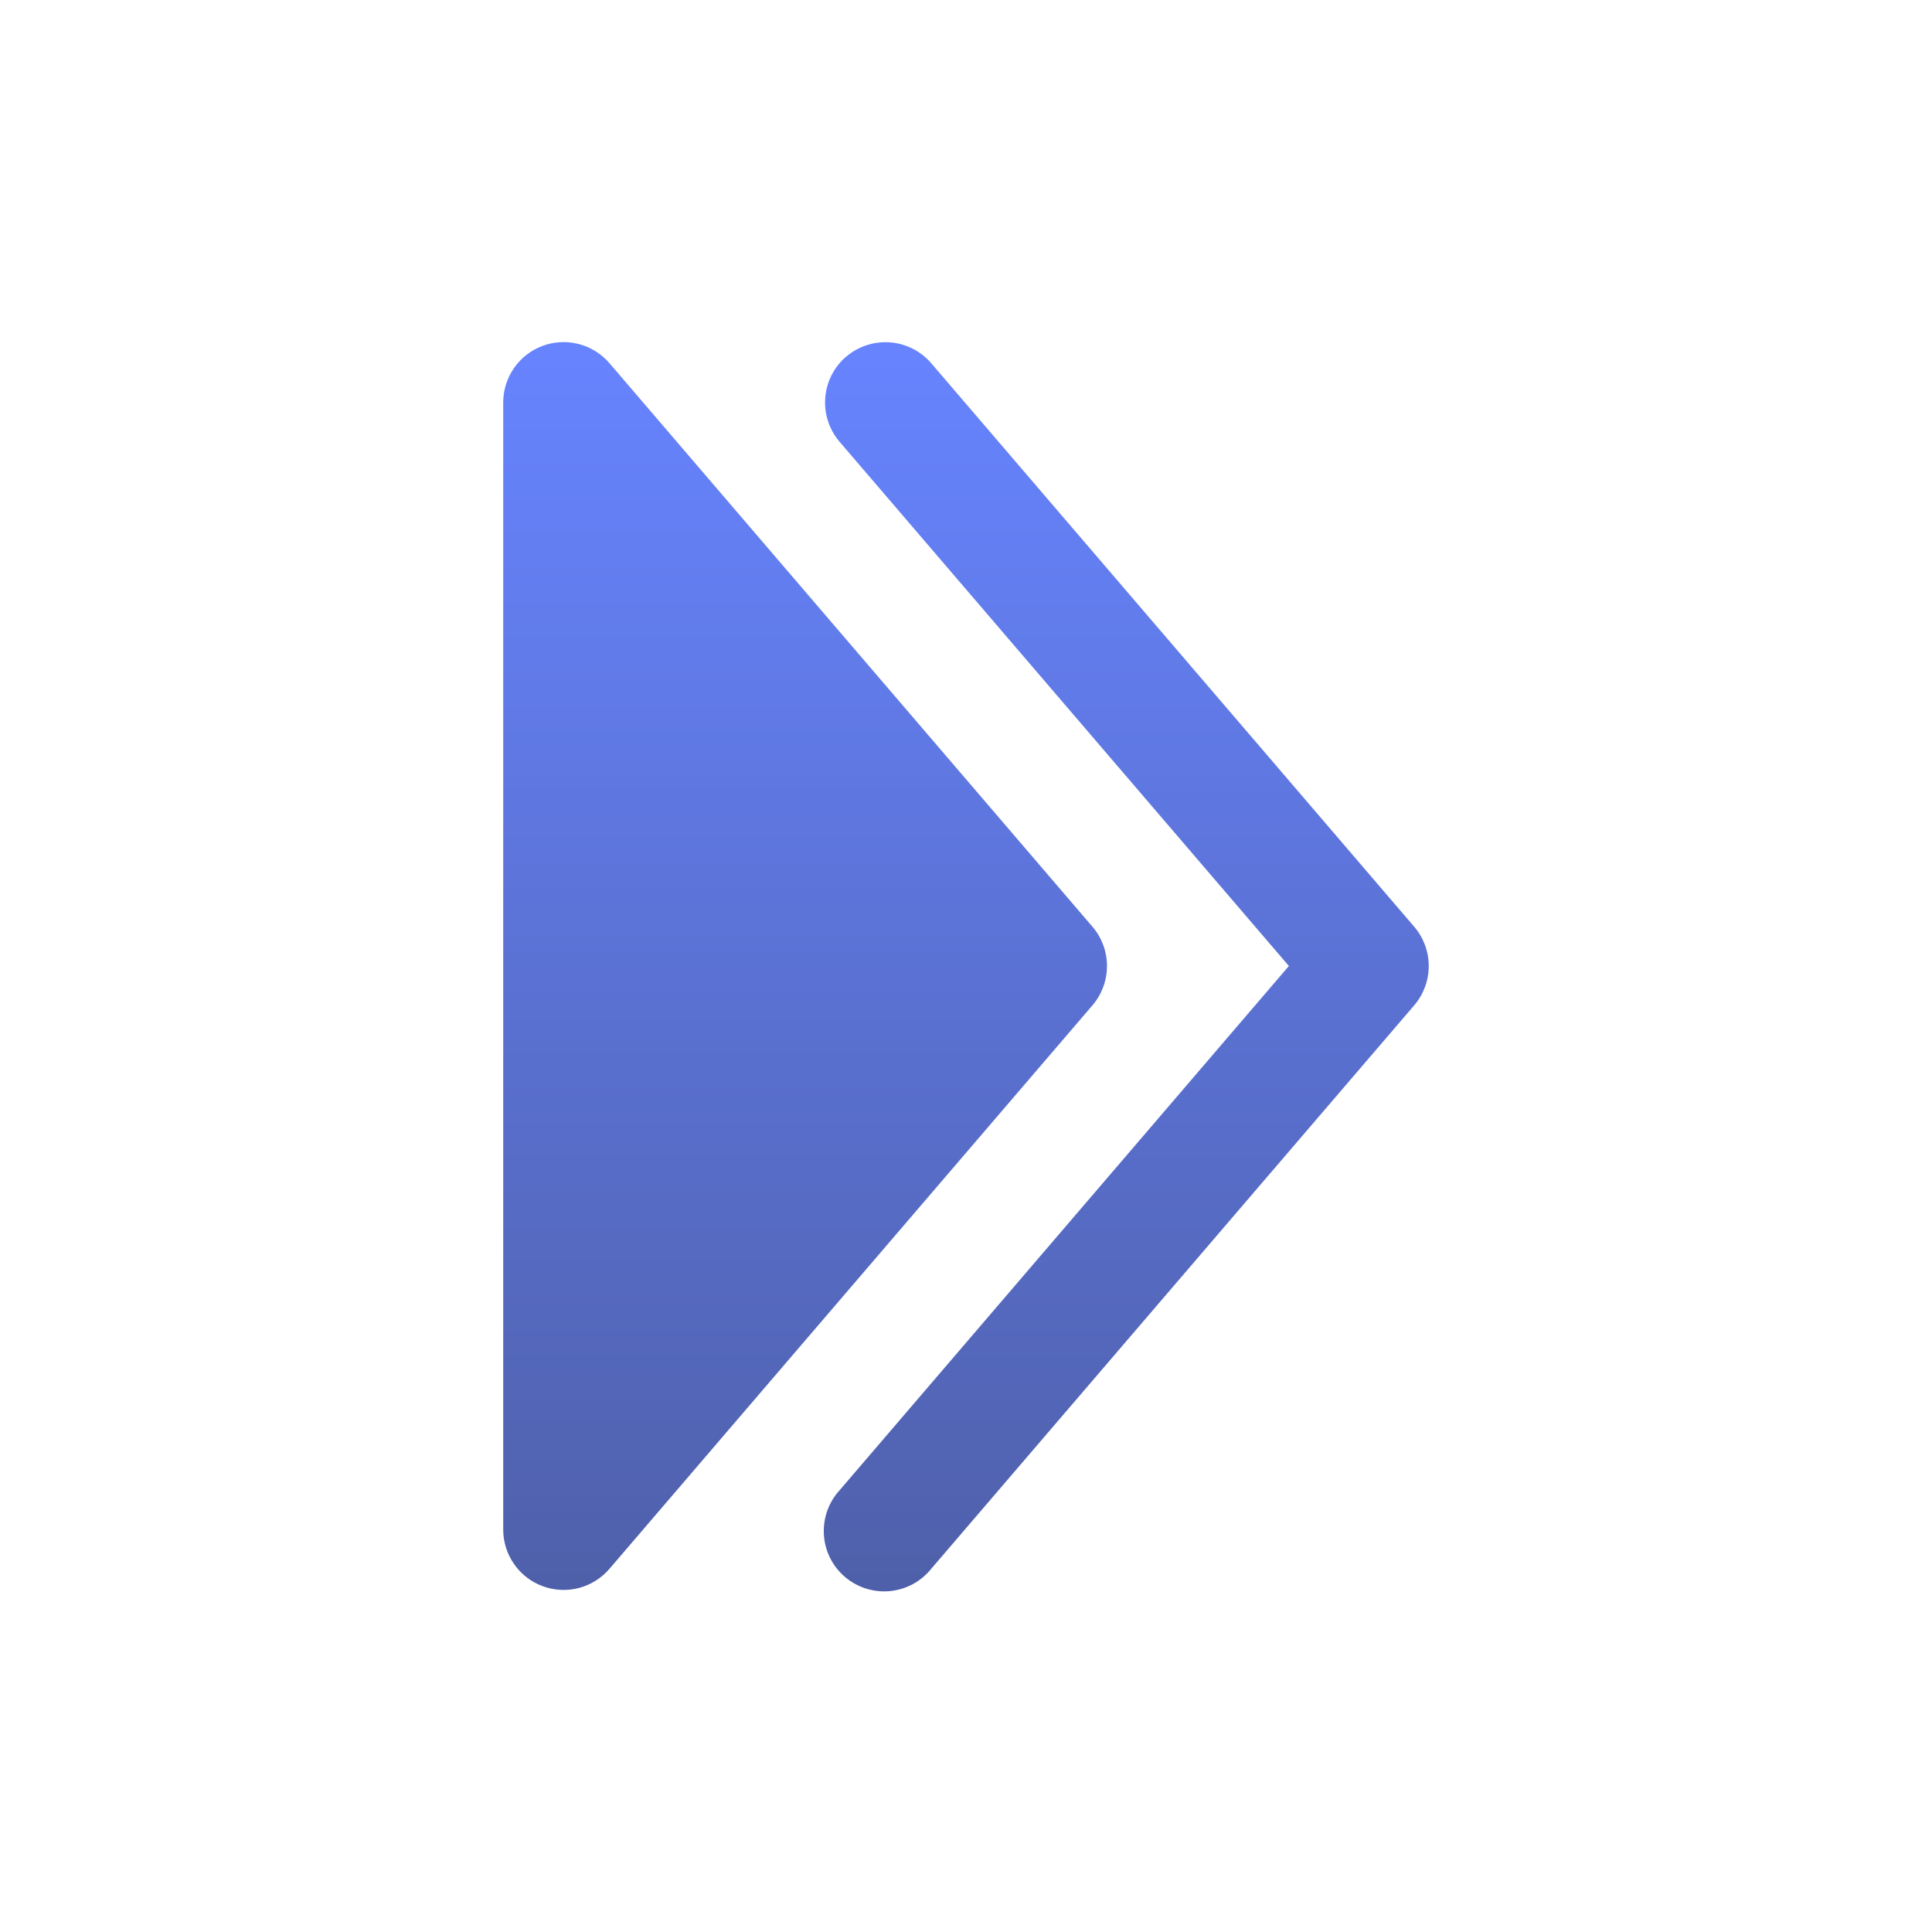 <svg width="41" height="41" viewBox="0 0 41 41" fill="none" xmlns="http://www.w3.org/2000/svg">
<path fill-rule="evenodd" clip-rule="evenodd" d="M17.956 7.568C17.828 7.678 17.724 7.811 17.647 7.962C17.571 8.112 17.525 8.275 17.513 8.443C17.5 8.611 17.52 8.78 17.573 8.94C17.625 9.1 17.708 9.248 17.818 9.376L27.352 20.5L17.818 31.625C17.702 31.752 17.613 31.9 17.555 32.062C17.498 32.224 17.474 32.396 17.484 32.567C17.494 32.739 17.539 32.907 17.615 33.06C17.692 33.214 17.798 33.351 17.929 33.463C18.059 33.575 18.211 33.659 18.374 33.711C18.538 33.763 18.71 33.782 18.881 33.766C19.052 33.75 19.219 33.7 19.37 33.619C19.521 33.537 19.654 33.426 19.762 33.292L30.012 21.334C30.211 21.102 30.32 20.806 30.32 20.5C30.32 20.195 30.211 19.899 30.012 19.667L19.762 7.708C19.541 7.451 19.226 7.291 18.888 7.265C18.549 7.24 18.214 7.349 17.956 7.57" fill="url(#paint0_linear_11419_1032)"/>
<path d="M10.679 8.542C10.679 8.28 10.759 8.024 10.909 7.809C11.058 7.594 11.27 7.43 11.516 7.339C11.762 7.248 12.029 7.235 12.283 7.301C12.536 7.367 12.764 7.509 12.934 7.708L23.184 19.667C23.383 19.899 23.492 20.195 23.492 20.5C23.492 20.806 23.383 21.102 23.184 21.334L12.934 33.292C12.764 33.491 12.536 33.634 12.283 33.7C12.029 33.766 11.762 33.752 11.516 33.661C11.27 33.571 11.058 33.407 10.909 33.191C10.759 32.976 10.679 32.721 10.679 32.459L10.679 8.542Z" fill="url(#paint1_linear_11419_1032)"/>
<defs>
<linearGradient id="paint0_linear_11419_1032" x1="23.901" y1="7.262" x2="23.901" y2="33.772" gradientUnits="userSpaceOnUse">
<stop stop-color="#6784FF"/>
<stop offset="1" stop-color="#4F60AA"/>
</linearGradient>
<linearGradient id="paint1_linear_11419_1032" x1="17.085" y1="7.26" x2="17.085" y2="33.741" gradientUnits="userSpaceOnUse">
<stop stop-color="#6784FF"/>
<stop offset="1" stop-color="#4F60AA"/>
</linearGradient>
</defs>
</svg>
